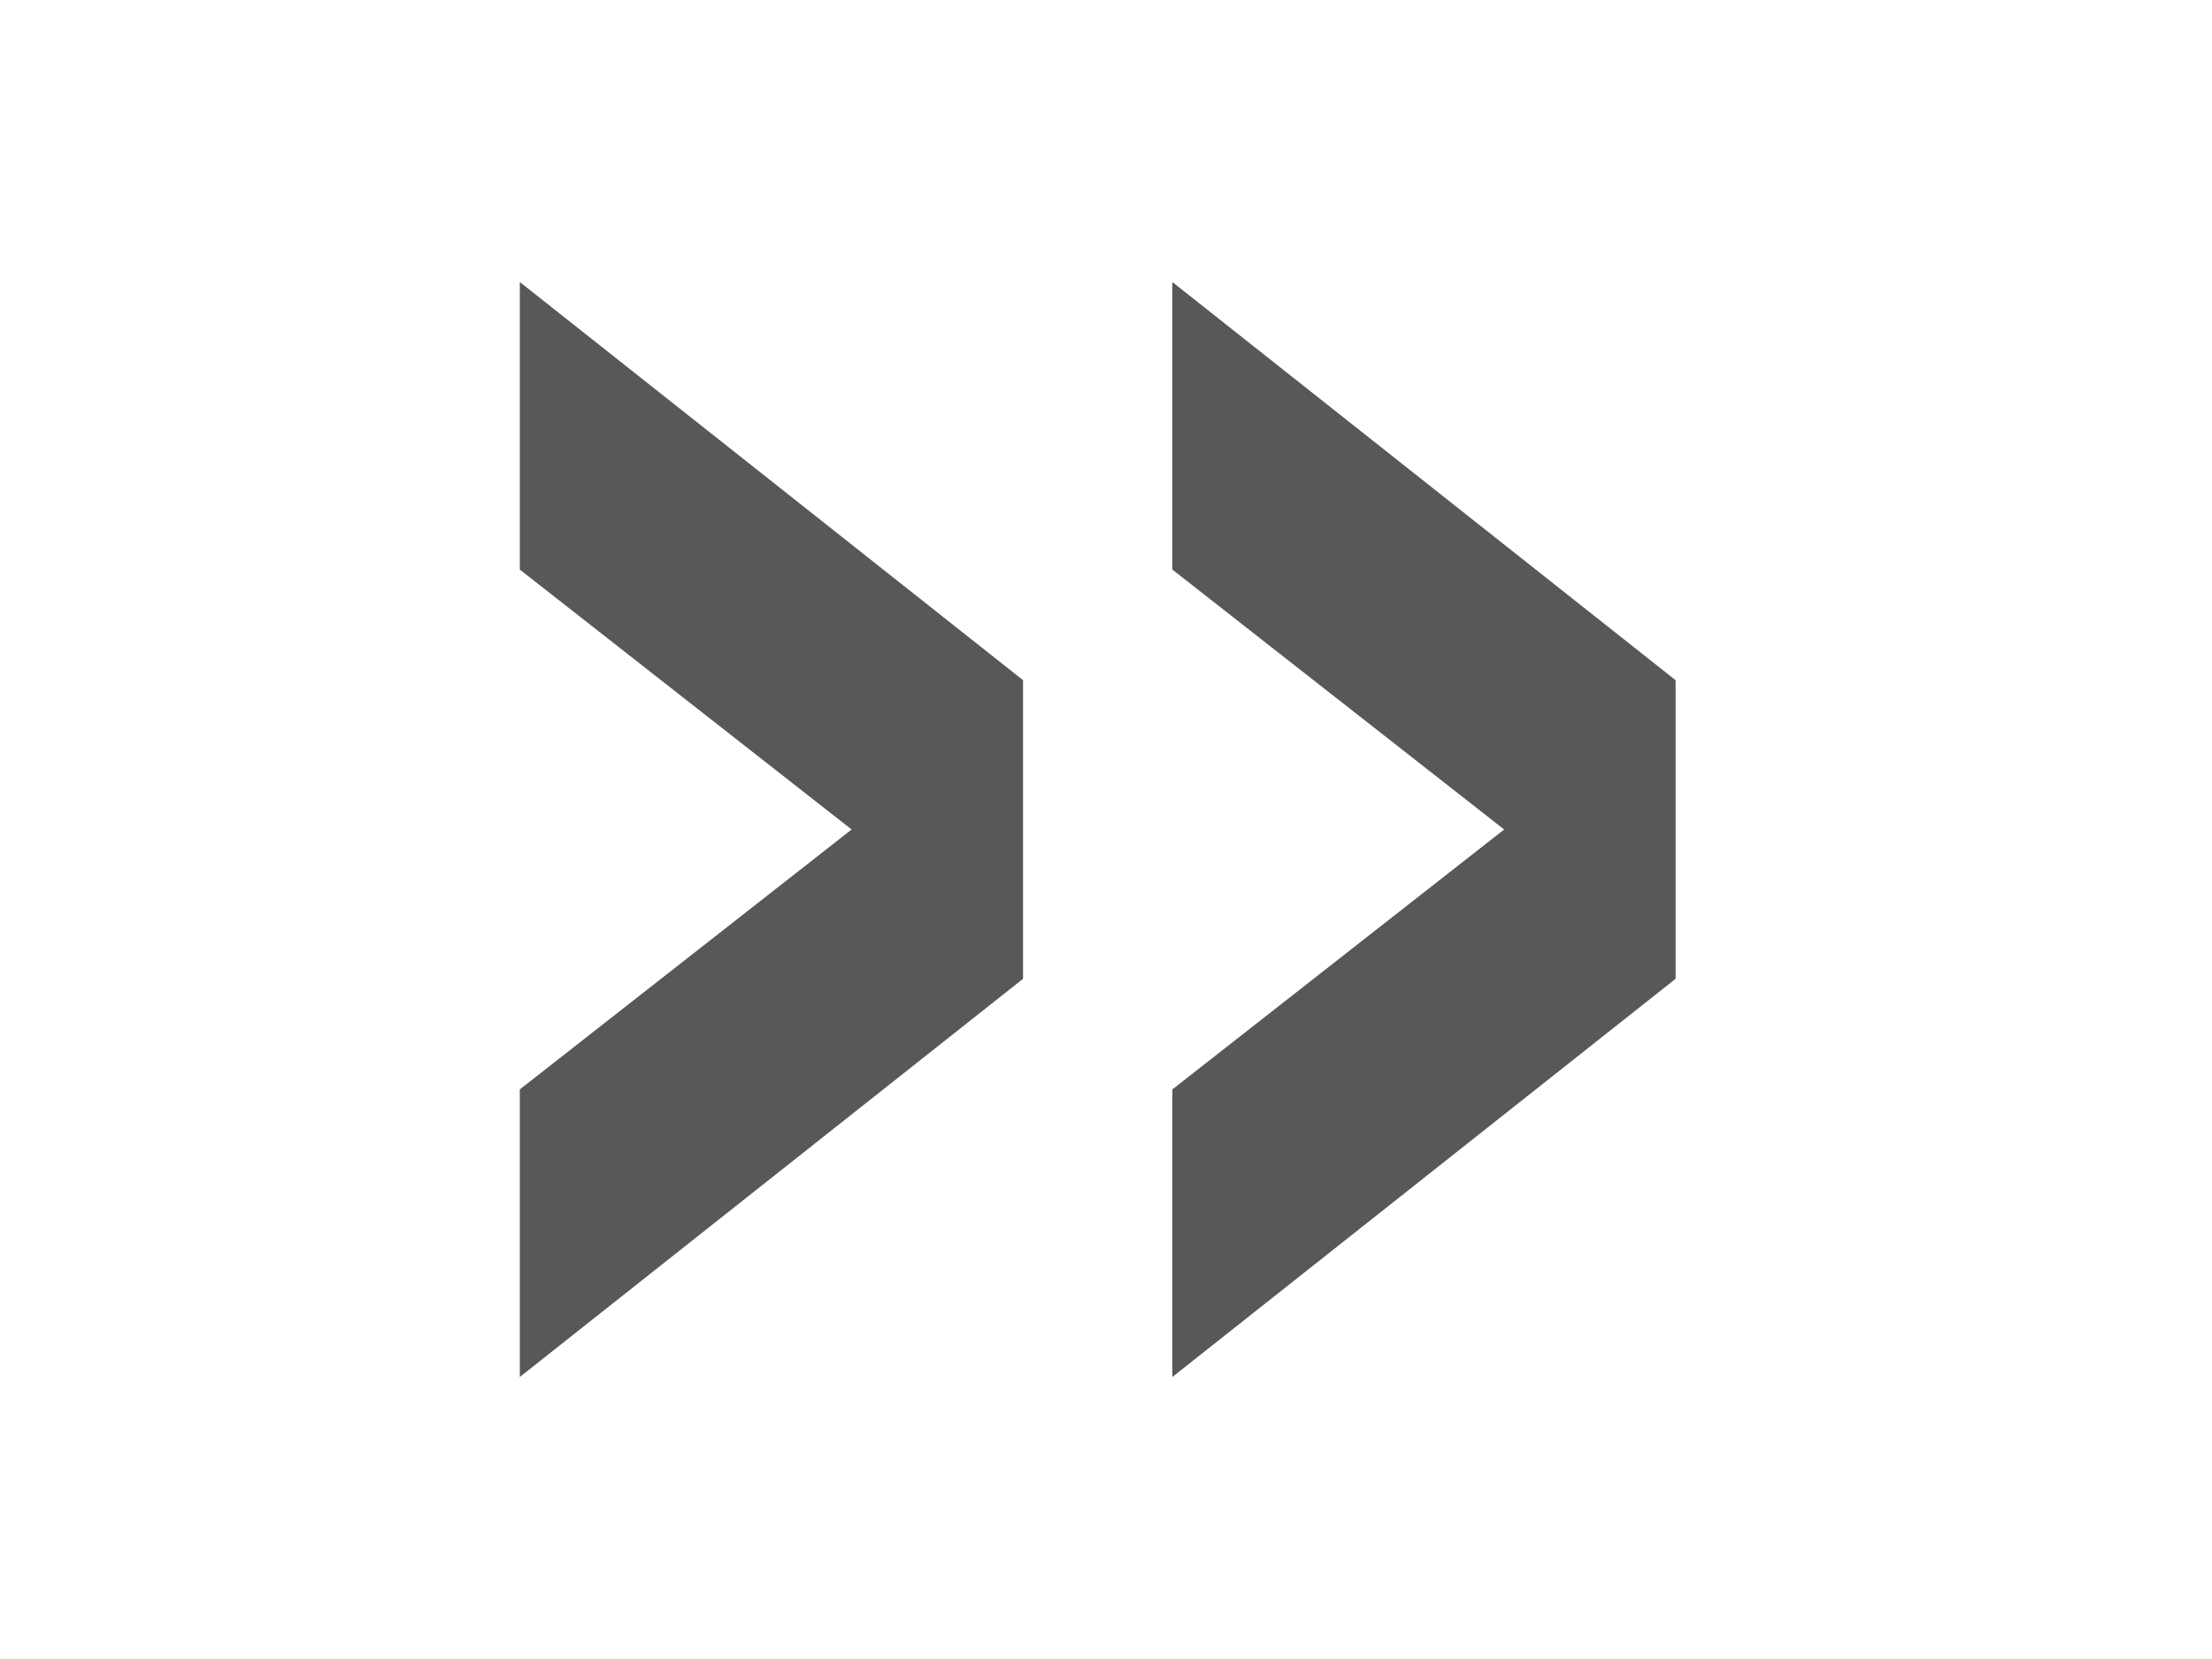 <svg width="4" height="3" viewBox="0 0 4 3" fill="none" xmlns="http://www.w3.org/2000/svg">
<path d="M1.85 1.77L0.94 2.49V1.97L1.54 1.5L0.94 1.03V0.51L1.85 1.23V1.76V1.77ZM3.03 1.77L2.12 2.49V1.97L2.72 1.5L2.12 1.03V0.51L3.03 1.23V1.76V1.77Z" fill="#595757"/>
</svg>
